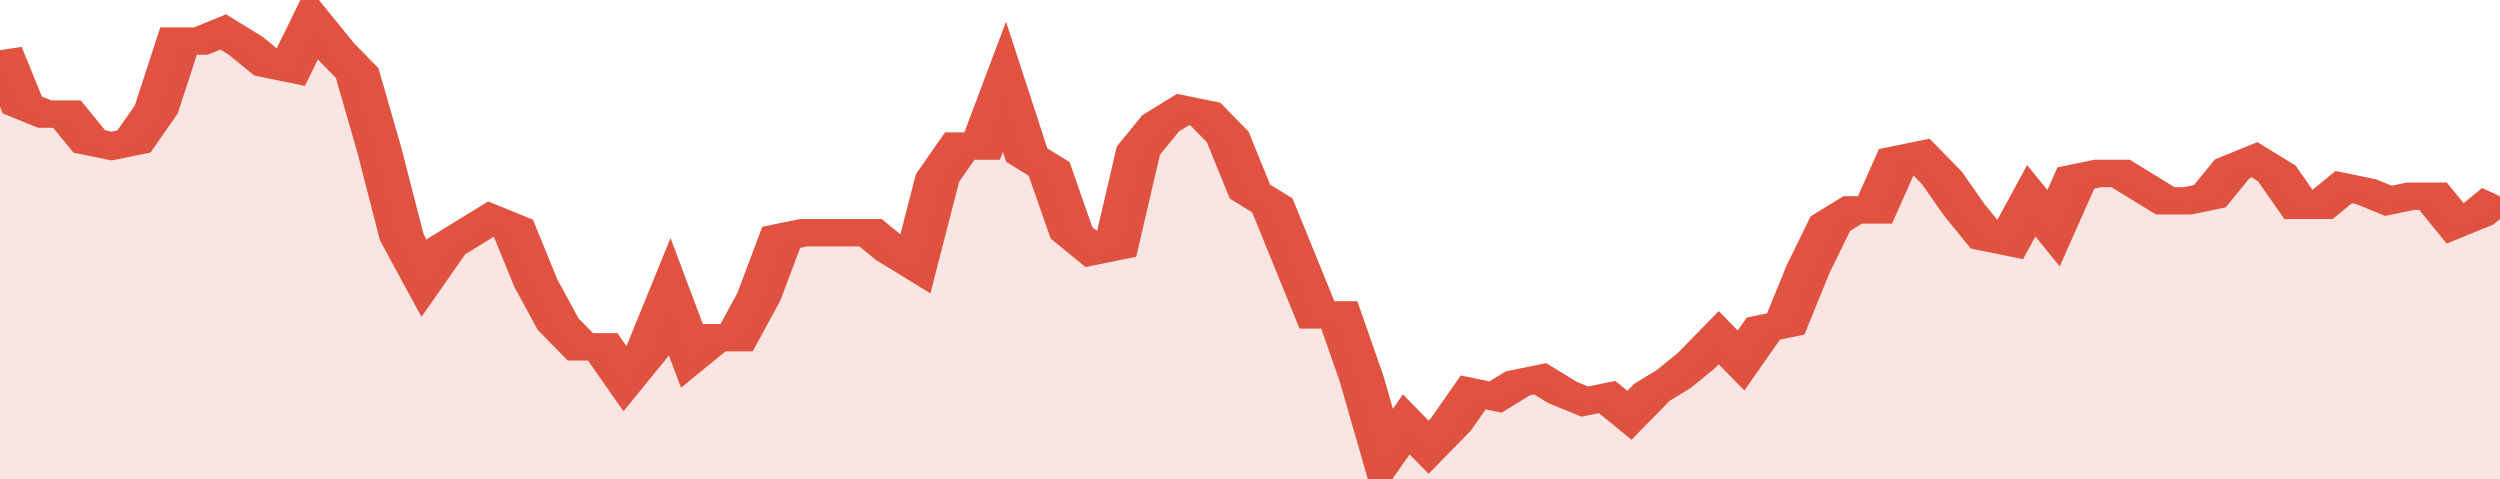 <svg xmlns="http://www.w3.org/2000/svg" viewBox="0 0 336 105" width="120" height="23" preserveAspectRatio="none">
				 <polyline fill="none" stroke="#E15241" stroke-width="6" points="0, 11 3, 23 6, 25 9, 25 12, 31 15, 32 18, 31 21, 24 24, 9 27, 9 30, 7 33, 10 36, 14 39, 15 42, 5 45, 11 48, 16 51, 33 54, 52 57, 61 60, 54 63, 51 66, 48 69, 50 72, 62 75, 71 78, 76 81, 76 84, 83 87, 77 90, 65 93, 78 96, 74 99, 74 102, 65 105, 52 108, 51 111, 51 114, 51 117, 51 120, 55 123, 58 126, 39 129, 32 132, 32 135, 19 138, 34 141, 37 144, 51 147, 55 150, 54 153, 33 156, 27 159, 24 162, 25 165, 30 168, 42 171, 45 174, 57 177, 69 180, 69 183, 83 186, 100 189, 93 192, 98 195, 93 198, 86 201, 87 204, 84 207, 83 210, 86 213, 88 216, 87 219, 91 222, 86 225, 83 228, 79 231, 74 234, 79 237, 72 240, 71 243, 59 246, 49 249, 46 252, 46 255, 35 258, 34 261, 39 264, 46 267, 52 270, 53 273, 44 276, 50 279, 39 282, 38 285, 38 288, 41 291, 44 294, 44 297, 43 300, 37 303, 35 306, 38 309, 45 312, 45 315, 41 318, 42 321, 44 324, 43 327, 43 330, 49 333, 47 336, 43 336, 43 "> </polyline>
				 <polygon fill="#E15241" opacity="0.15" points="0, 105 0, 11 3, 23 6, 25 9, 25 12, 31 15, 32 18, 31 21, 24 24, 9 27, 9 30, 7 33, 10 36, 14 39, 15 42, 5 45, 11 48, 16 51, 33 54, 52 57, 61 60, 54 63, 51 66, 48 69, 50 72, 62 75, 71 78, 76 81, 76 84, 83 87, 77 90, 65 93, 78 96, 74 99, 74 102, 65 105, 52 108, 51 111, 51 114, 51 117, 51 120, 55 123, 58 126, 39 129, 32 132, 32 135, 19 138, 34 141, 37 144, 51 147, 55 150, 54 153, 33 156, 27 159, 24 162, 25 165, 30 168, 42 171, 45 174, 57 177, 69 180, 69 183, 83 186, 100 189, 93 192, 98 195, 93 198, 86 201, 87 204, 84 207, 83 210, 86 213, 88 216, 87 219, 91 222, 86 225, 83 228, 79 231, 74 234, 79 237, 72 240, 71 243, 59 246, 49 249, 46 252, 46 255, 35 258, 34 261, 39 264, 46 267, 52 270, 53 273, 44 276, 50 279, 39 282, 38 285, 38 288, 41 291, 44 294, 44 297, 43 300, 37 303, 35 306, 38 309, 45 312, 45 315, 41 318, 42 321, 44 324, 43 327, 43 330, 49 333, 47 336, 43 336, 105 "></polygon>
			</svg>